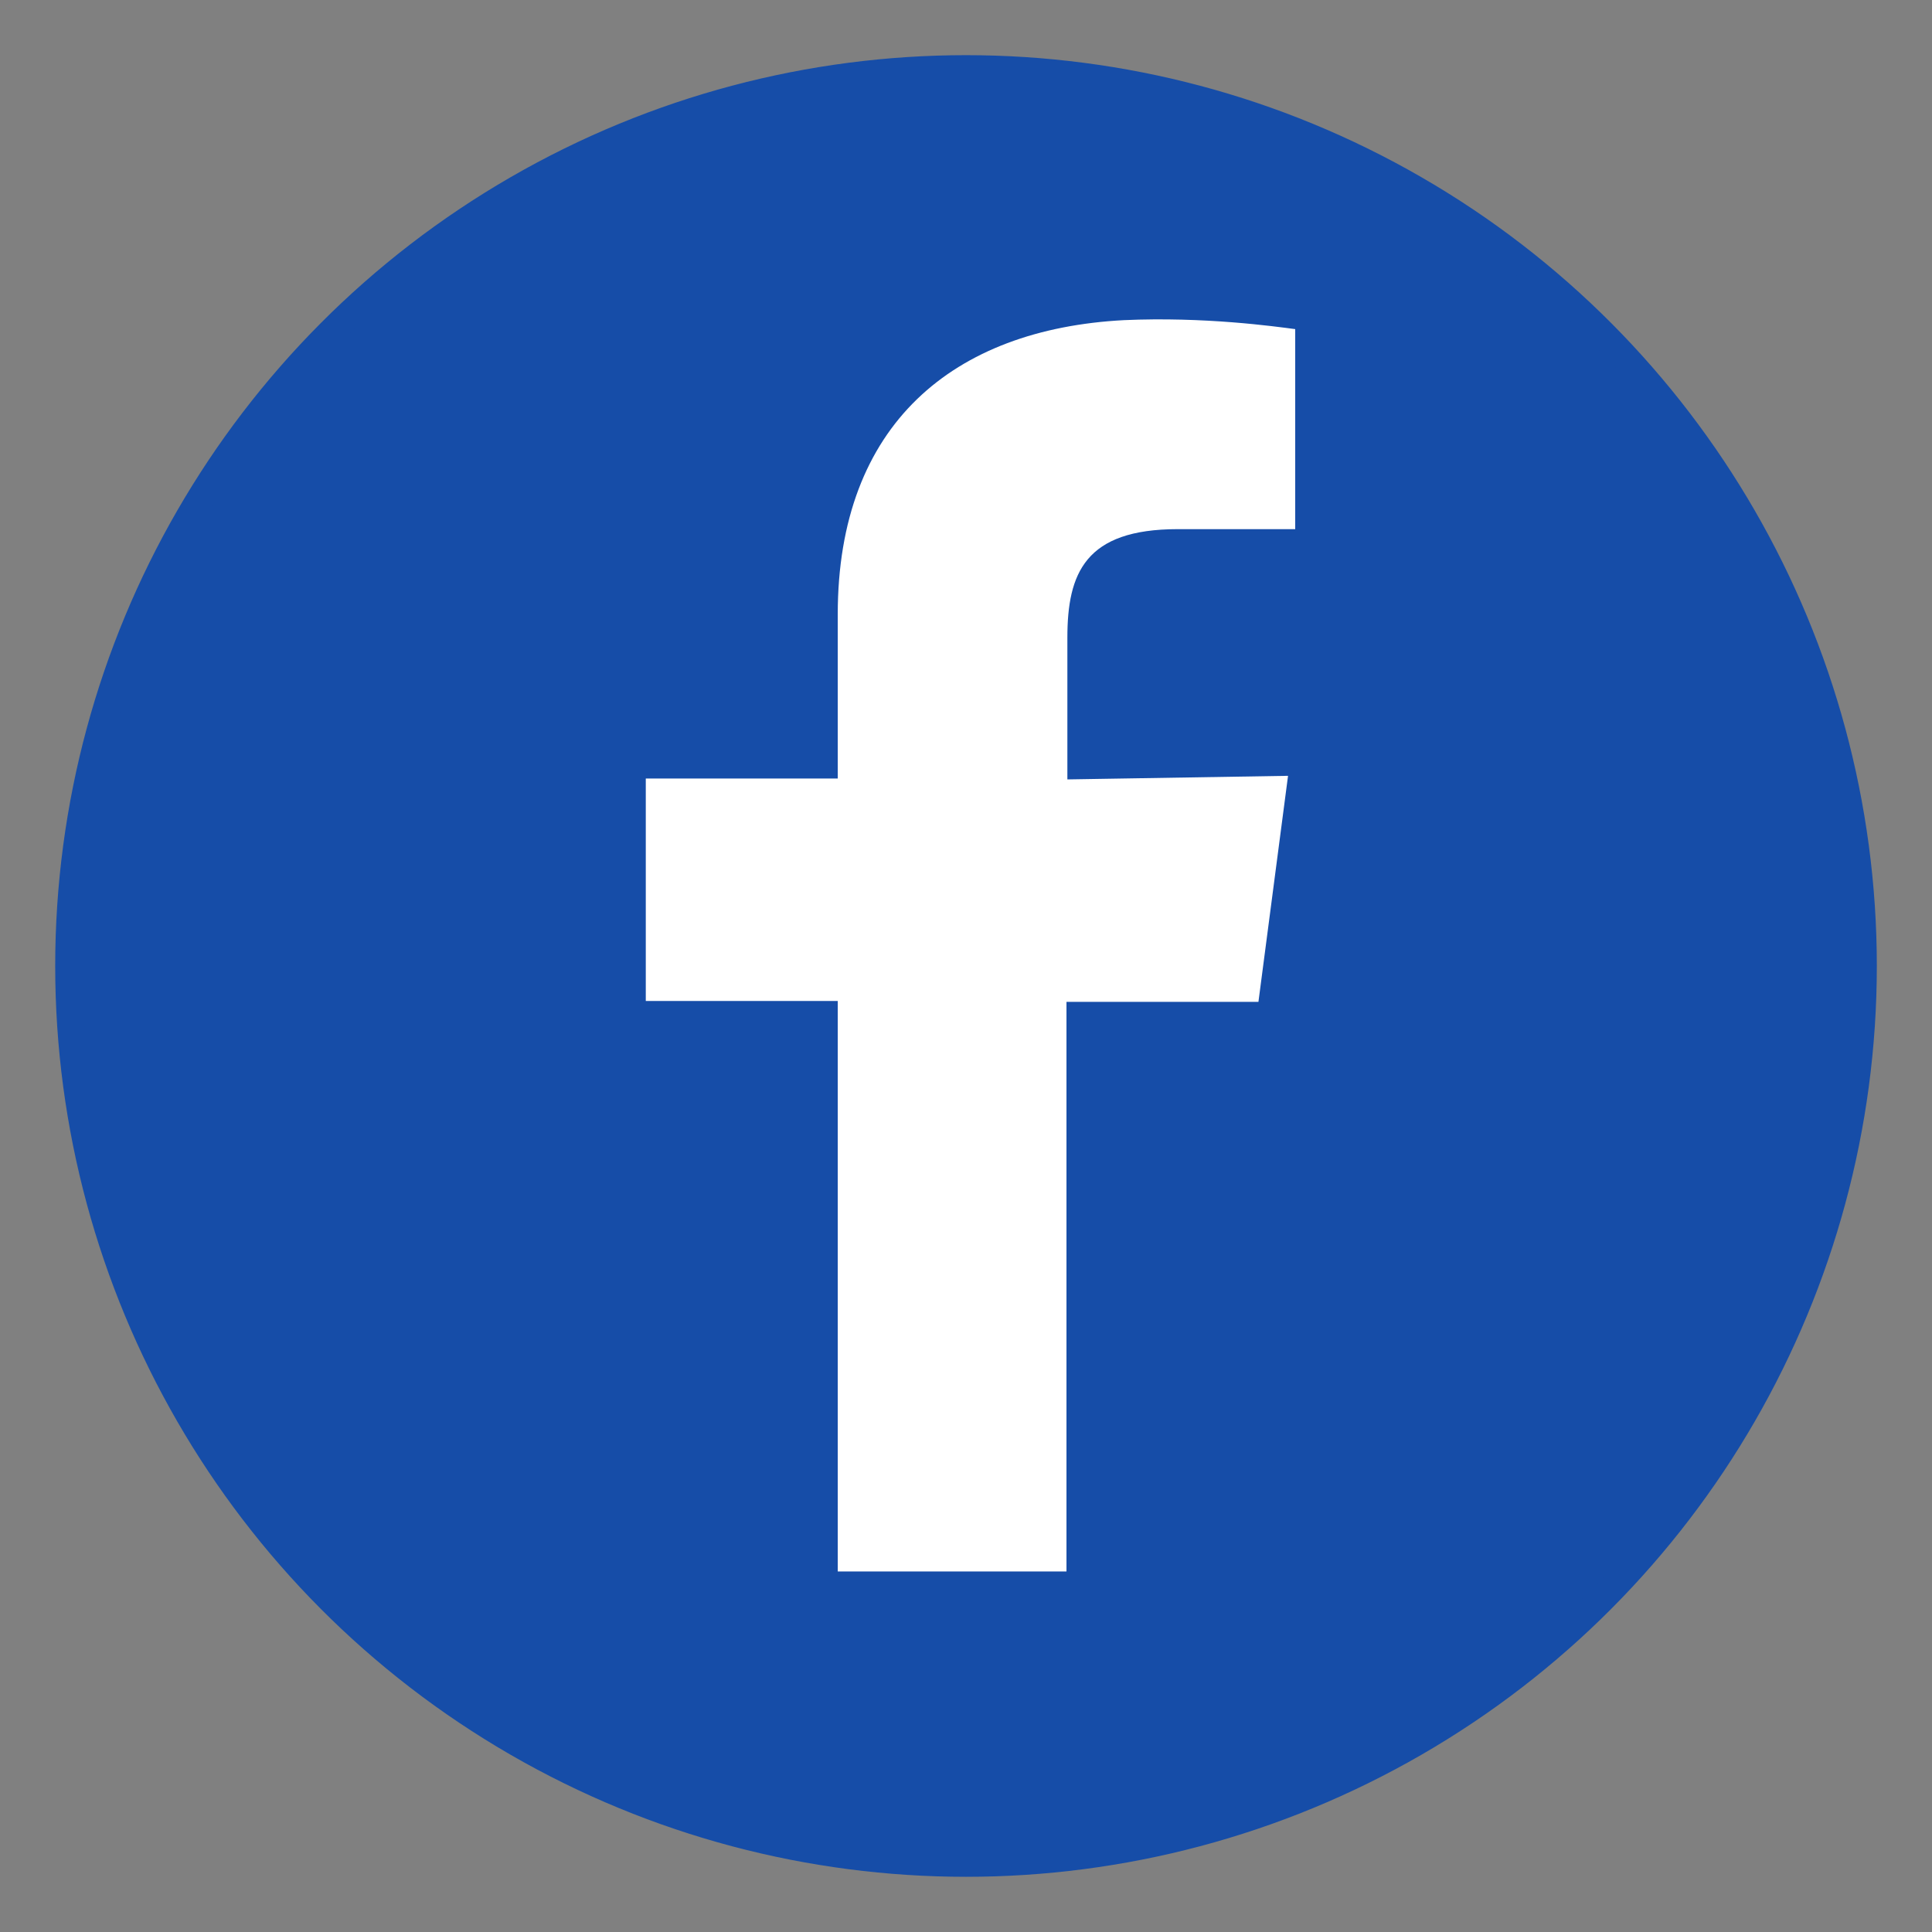 <?xml version="1.0" encoding="UTF-8" standalone="no"?> <svg xmlns="http://www.w3.org/2000/svg" xmlns:xlink="http://www.w3.org/1999/xlink" xmlns:serif="http://www.serif.com/" width="100%" height="100%" viewBox="0 0 70 70" version="1.1" xml:space="preserve" style="fill-rule:evenodd;clip-rule:evenodd;stroke-linejoin:round;stroke-miterlimit:2;"><rect x="0" y="0" width="70" height="70" fill="#808080" stroke="none"/> <g transform="matrix(0.325,0,0,0.325,-252.267,-11.963)"> <circle cx="883.9" cy="144.5" r="100" style="fill:rgb(22,77,168);stroke:rgb(22,77,168);stroke-width:3.08px;"></circle> </g> <g transform="matrix(0.325,0,0,0.325,-252.267,-11.963)"> <path d="M895.1,212.1L895.1,148.5L916.5,148.5L919.8,123.3L895.2,123.7L895.2,107.9C895.2,100.7 897.2,95.8 907.5,95.8L920.6,95.8L920.6,73.5C918.3,73.2 910.5,72.1 901.5,72.5C882.5,73.5 869.6,84.1 869.6,105.3L869.6,123.6L848.2,123.6L848.2,148.4L869.6,148.4L869.6,212L895.1,212L895.1,212.1Z" style="fill:white;fill-rule:nonzero;"></path> </g> </svg> 